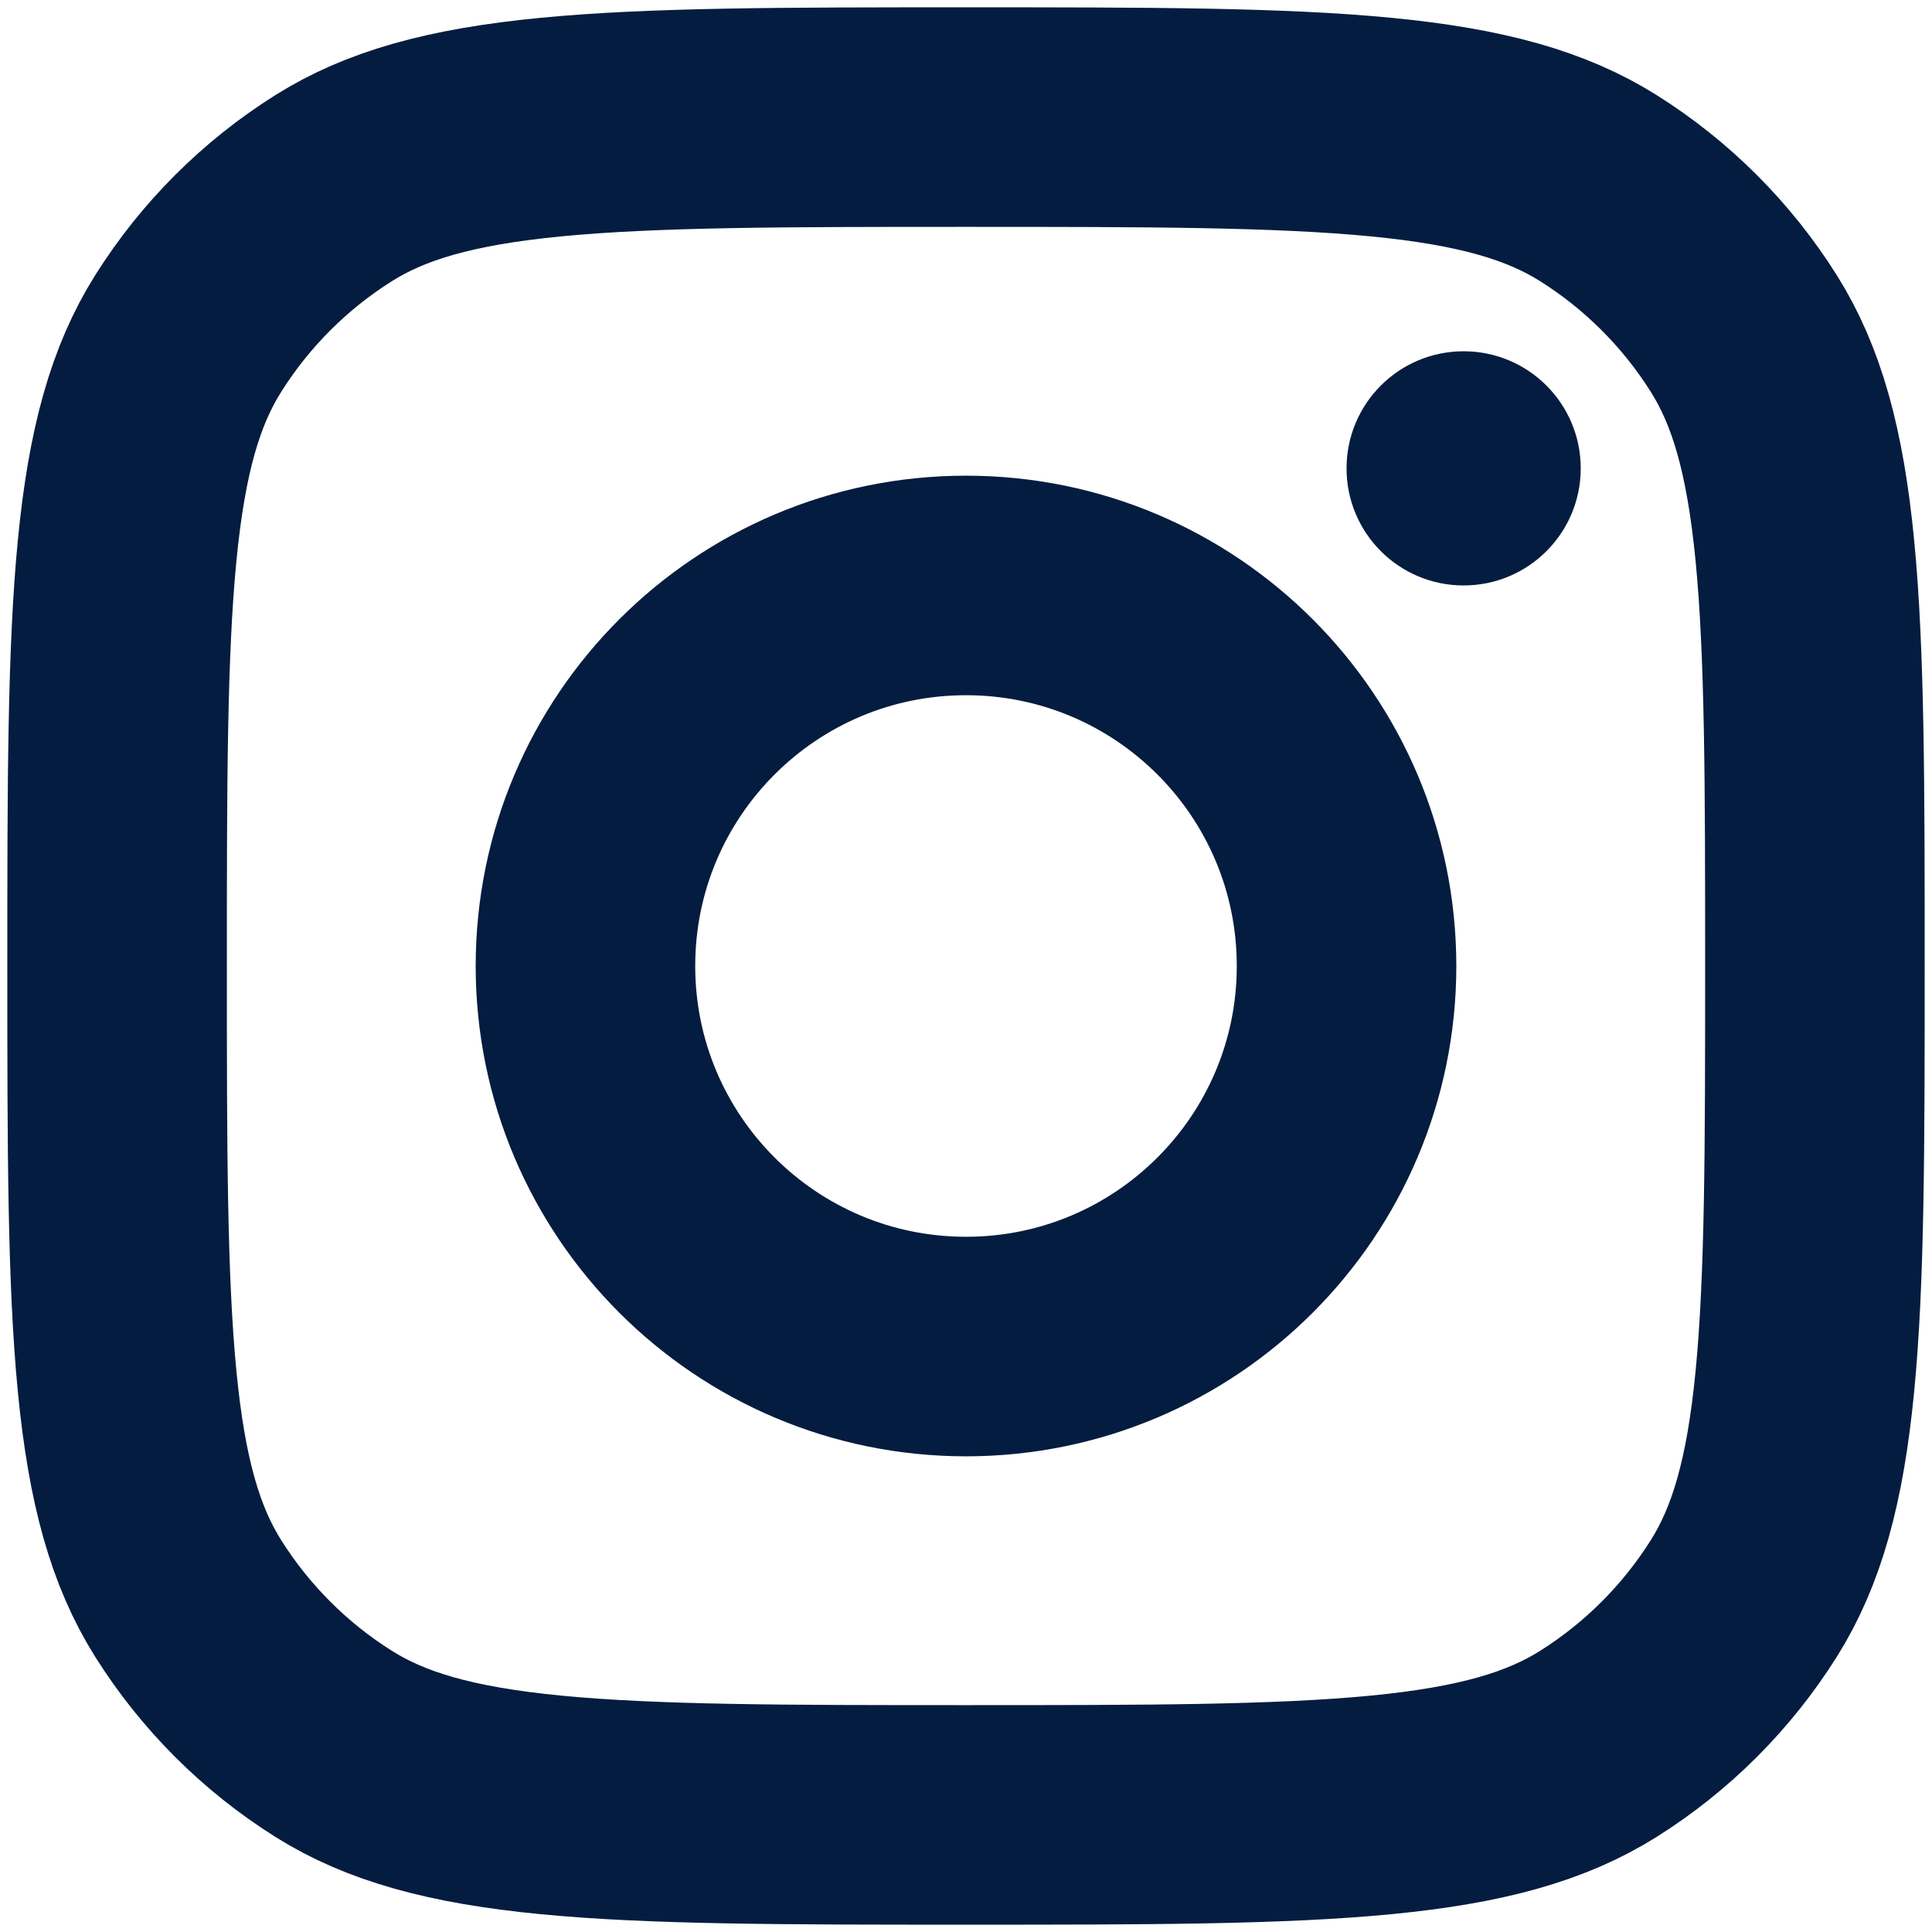 <svg width="33" height="33" viewBox="0 0 33 33" fill="none" xmlns="http://www.w3.org/2000/svg">
<path d="M16.5 31C13.391 31 11.153 30.998 9.409 30.829C7.685 30.662 6.582 30.341 5.701 29.788C4.695 29.156 3.844 28.305 3.212 27.299C2.659 26.418 2.338 25.315 2.171 23.591C2.002 21.846 2 19.609 2 16.5C2 13.391 2.002 11.153 2.171 9.409C2.338 7.685 2.659 6.582 3.212 5.701C3.844 4.695 4.695 3.844 5.701 3.212C6.582 2.659 7.685 2.338 9.409 2.171C11.153 2.002 13.391 2 16.5 2C19.609 2 21.846 2.002 23.591 2.171C25.315 2.338 26.418 2.659 27.299 3.212C28.305 3.844 29.156 4.695 29.788 5.701C30.341 6.582 30.662 7.685 30.829 9.409C30.998 11.153 31 13.391 31 16.5C31 19.609 30.998 21.846 30.829 23.591C30.662 25.315 30.341 26.418 29.788 27.299C29.156 28.305 28.305 29.156 27.299 29.788C26.418 30.341 25.315 30.662 23.591 30.829C21.846 30.998 19.609 31 16.5 31Z" stroke="#041C3F" stroke-width="3.75"/>
<path d="M16.5 23C20.09 23 23 20.09 23 16.5C23 12.91 20.09 10 16.5 10C12.91 10 10 12.91 10 16.5C10 20.09 12.91 23 16.5 23Z" stroke="#041C3F" stroke-width="3.75"/>
<path d="M25 10C26.105 10 27 9.105 27 8C27 6.895 26.105 6 25 6C23.895 6 23 6.895 23 8C23 9.105 23.895 10 25 10Z" fill="#041C3F"/>
</svg>

